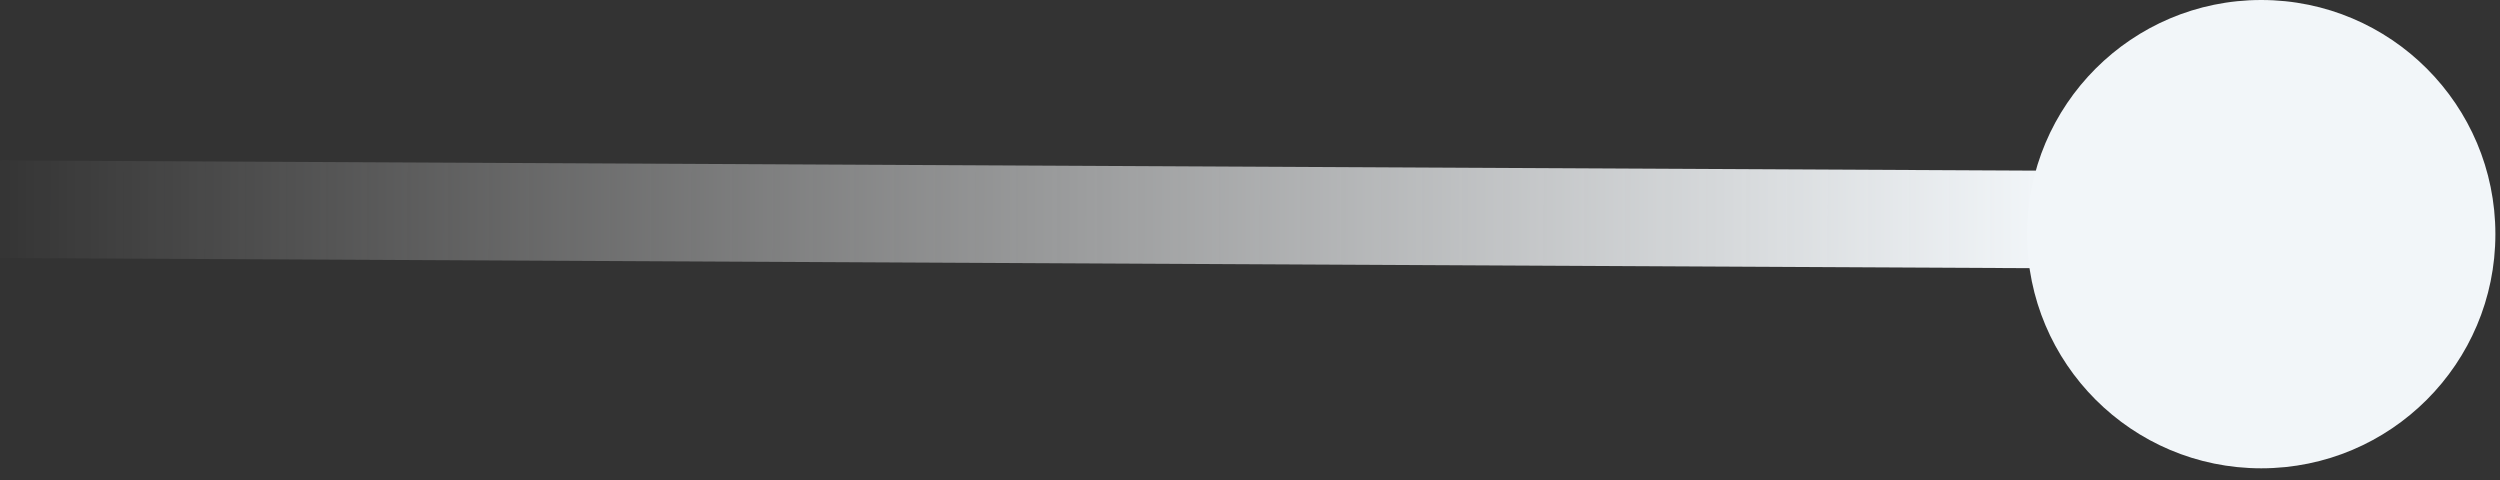 <?xml version="1.0" encoding="UTF-8"?> <svg xmlns="http://www.w3.org/2000/svg" width="203" height="39" viewBox="0 0 203 39" fill="none"><rect x="0" y="0" width="203" height="39" fill="#333333" stroke="none"/><path d="M5.25419e-05 16.99L166.977 17.825" stroke="url(#paint0_linear_3005_689)" stroke-width="7.922"></path><path d="M183.612 38.027C173.111 38.027 164.598 29.514 164.598 19.013C164.598 8.513 173.111 0 183.612 0C194.112 0 202.625 8.513 202.625 19.013C202.625 29.514 194.112 38.027 183.612 38.027Z" fill="#F2F6F9"></path><defs><linearGradient id="paint0_linear_3005_689" x1="166.519" y1="17.824" x2="-1.518" y2="17.504" gradientUnits="userSpaceOnUse"><stop stop-color="#F2F6F9"></stop><stop offset="1" stop-color="white" stop-opacity="0"></stop></linearGradient></defs></svg> 